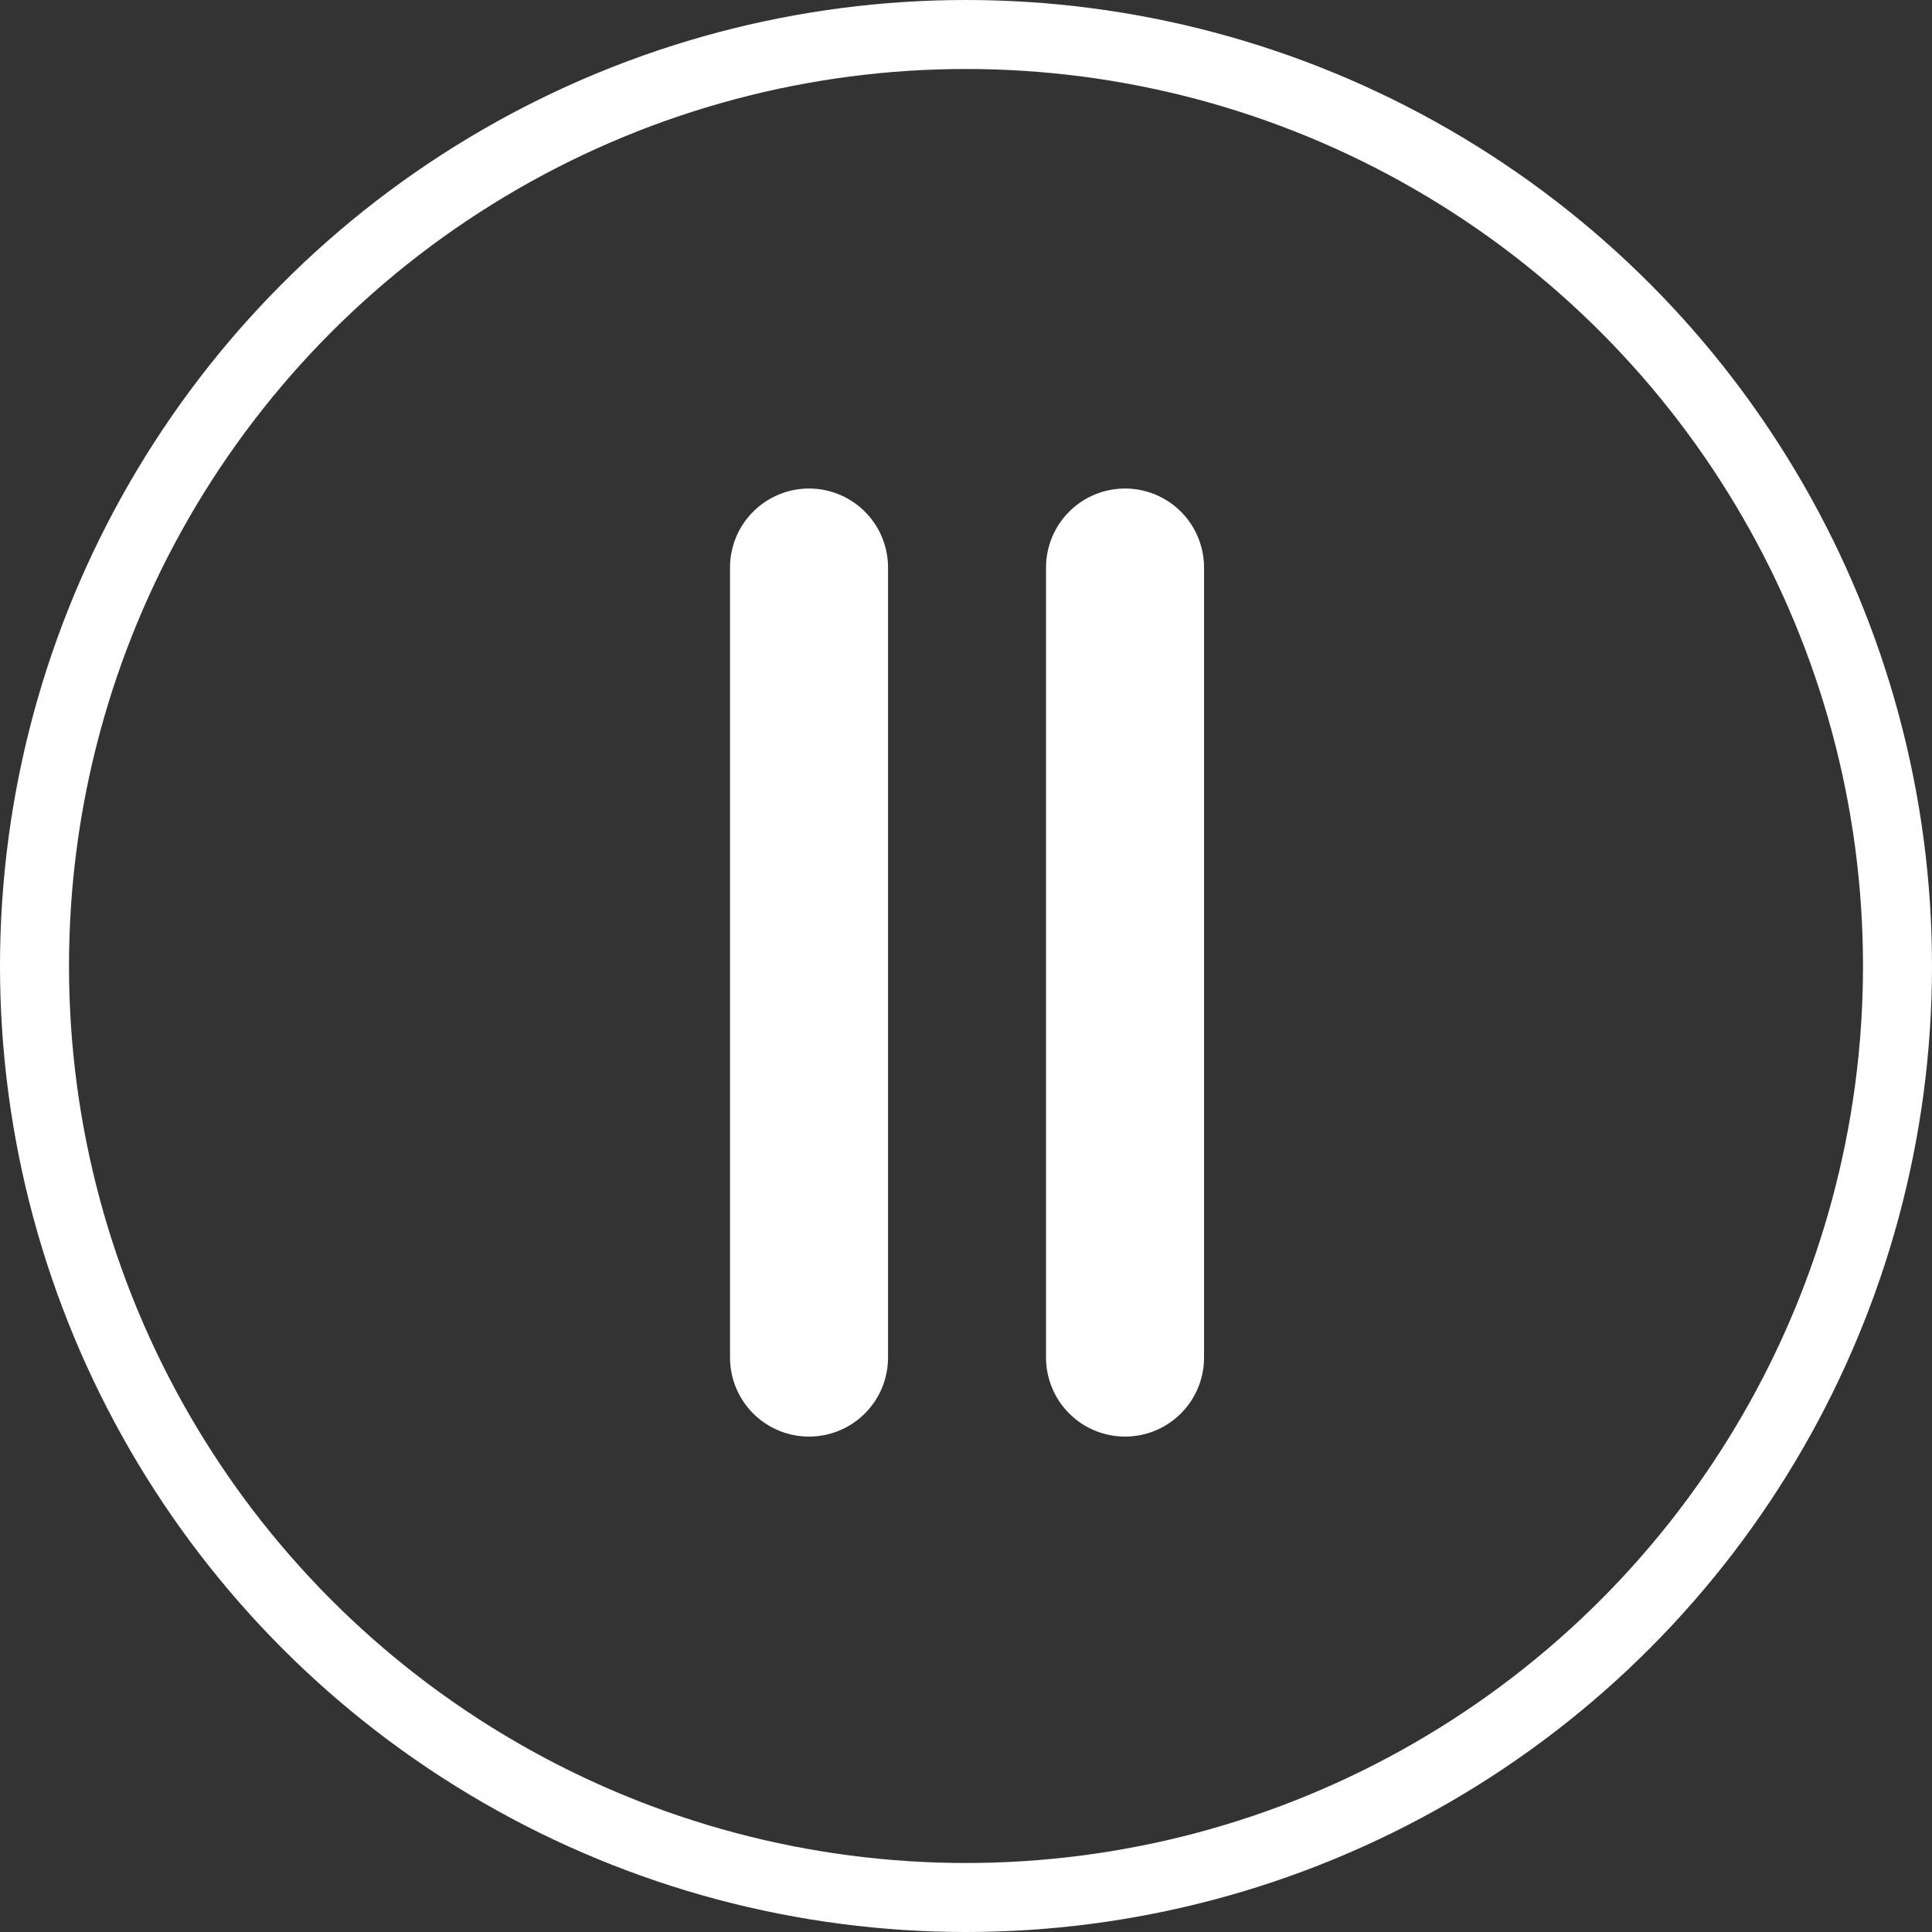 <svg width="160" height="160" viewBox="0 0 160 160" fill="none" xmlns="http://www.w3.org/2000/svg">
<rect x="0" y="0" width="160" height="160" fill="#333333" stroke="none"/>
<circle cx="80" cy="80" r="77.143" stroke="white" stroke-width="5.714"/>
<path d="M67 112.429L67 47" stroke="white" stroke-width="13.086" stroke-linecap="round"/>
<path d="M93.171 112.429L93.171 47" stroke="white" stroke-width="13.086" stroke-linecap="round"/>
</svg>
